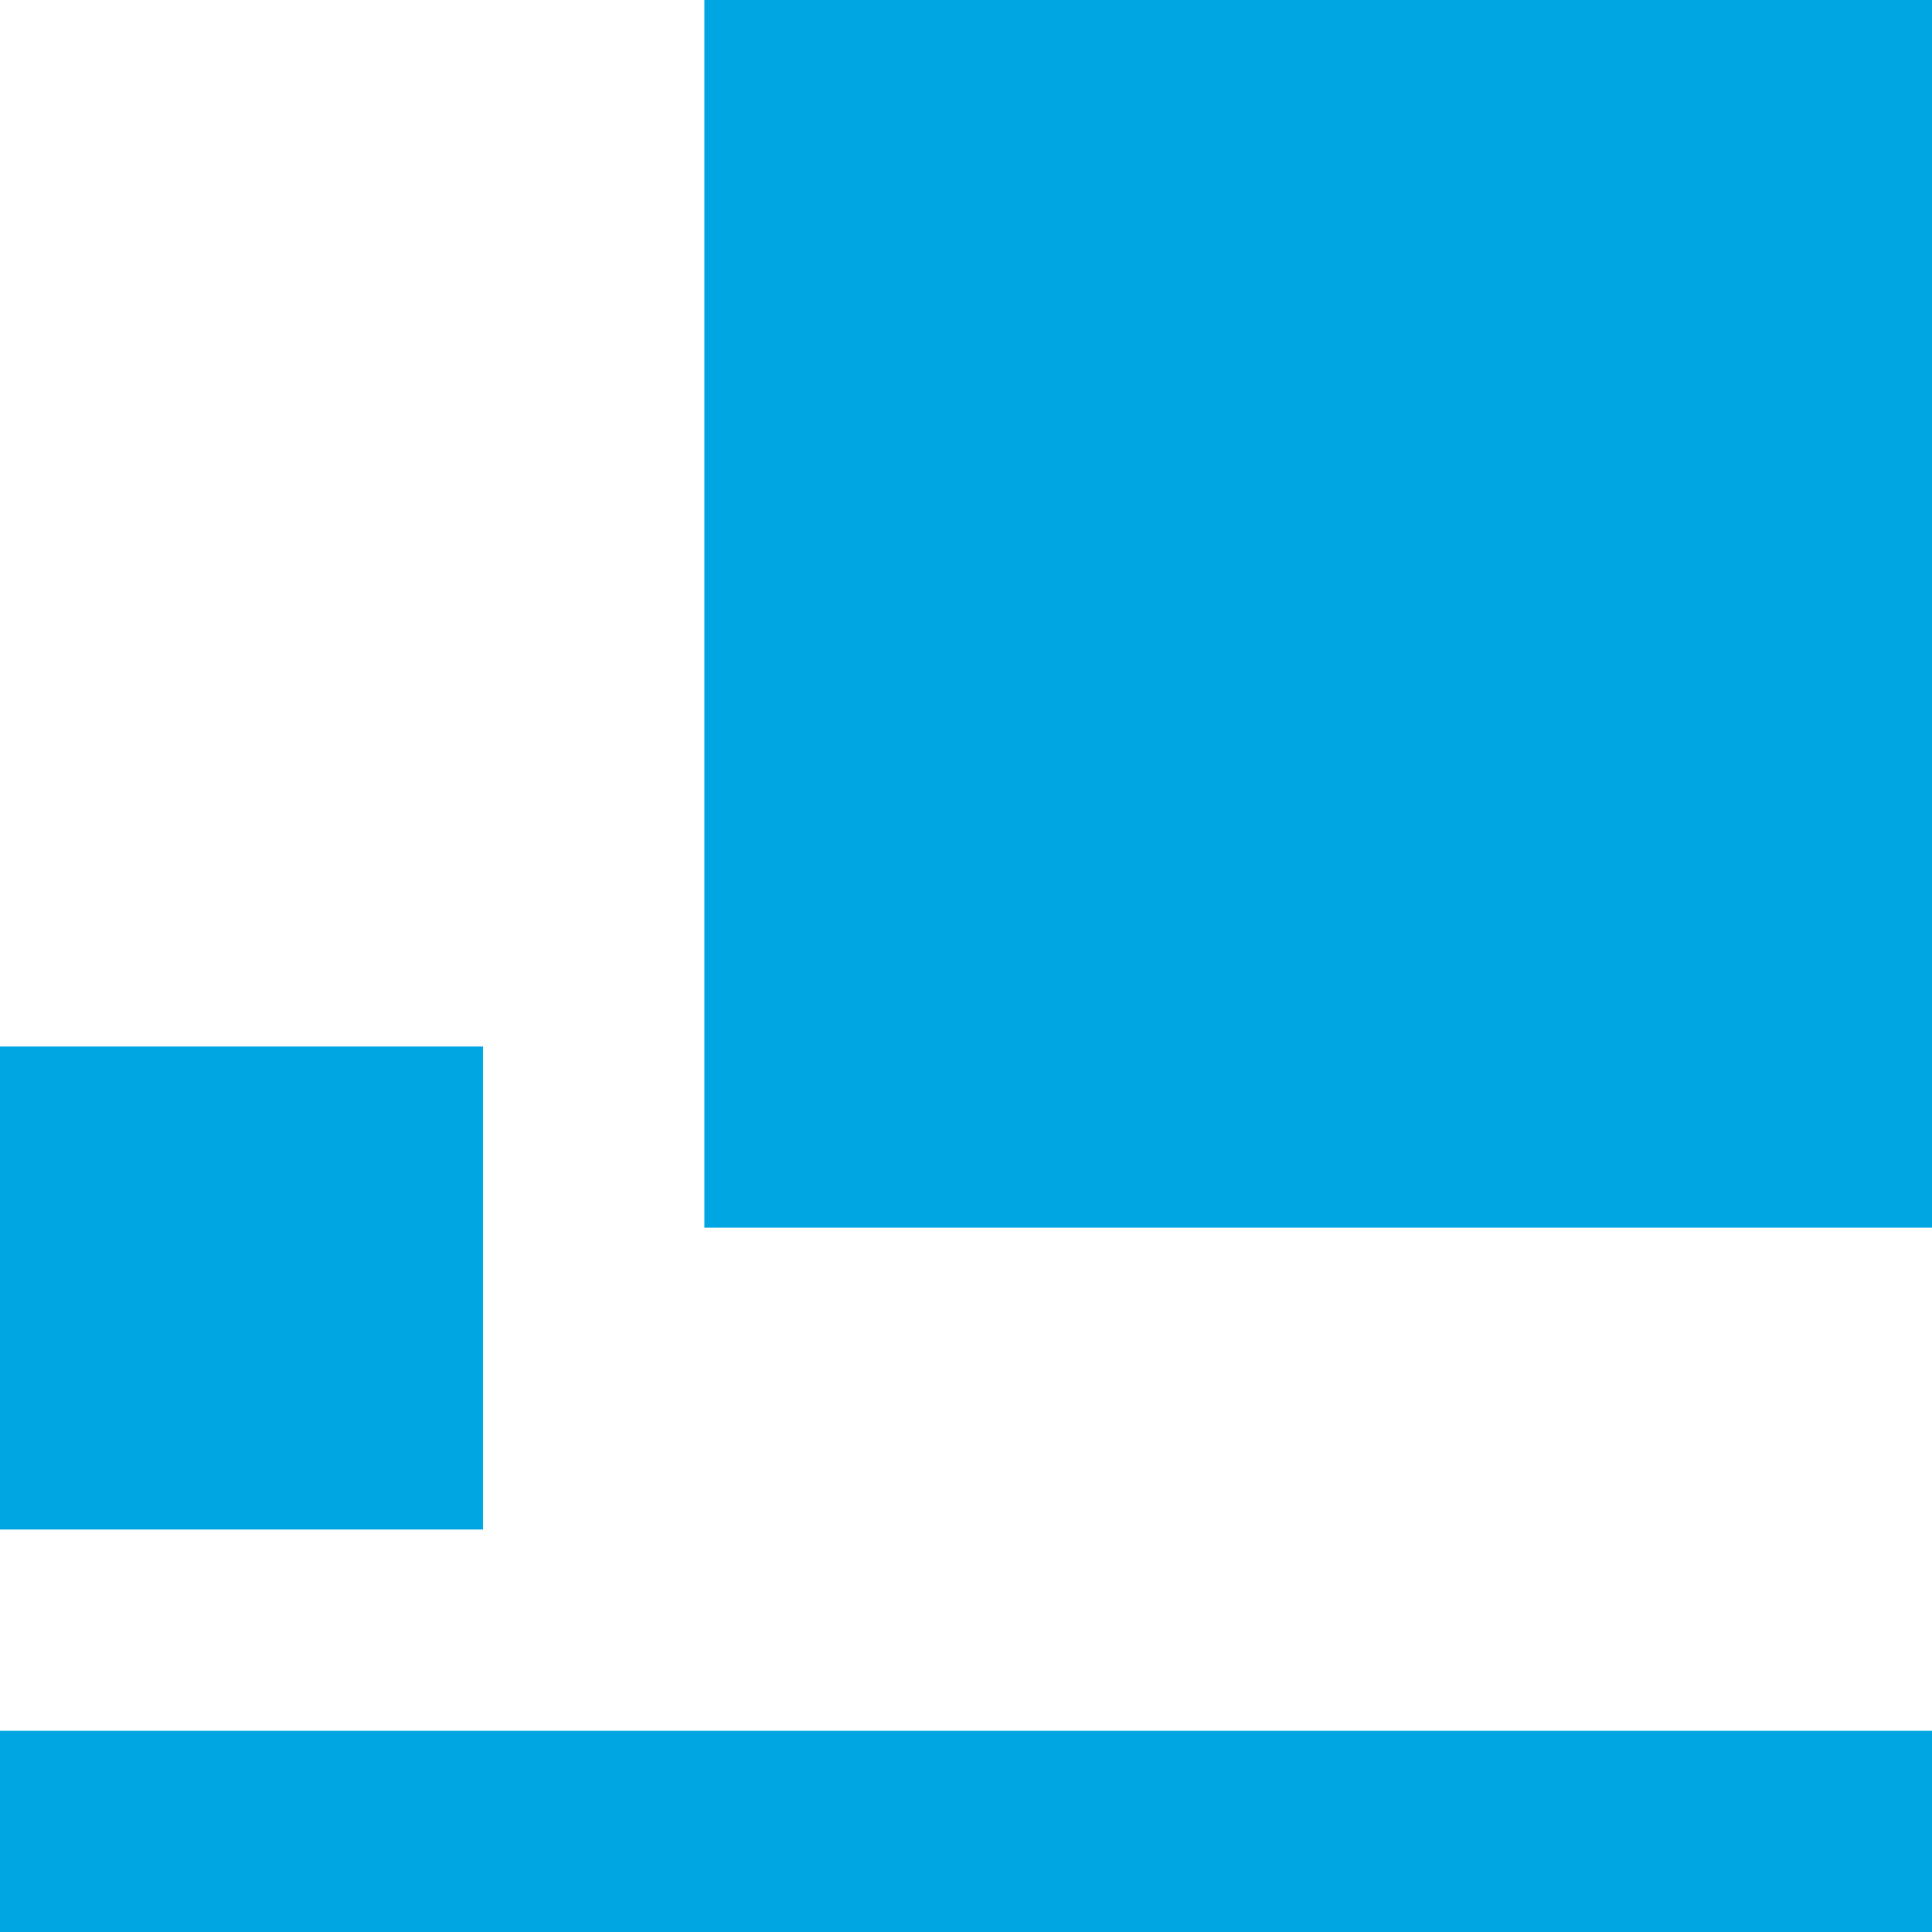 <?xml version="1.0" encoding="UTF-8"?> <svg xmlns="http://www.w3.org/2000/svg" id="Компонент_38_58" data-name="Компонент 38 – 58" width="66" height="66" viewBox="0 0 66 66"> <rect id="Прямоугольник_742" data-name="Прямоугольник 742" width="16.5" height="16.5" transform="translate(0 35.75)" fill="#00a6e2"></rect> <rect id="Прямоугольник_743" data-name="Прямоугольник 743" width="41.938" height="41.938" transform="translate(24.063)" fill="#00a6e2"></rect> <rect id="Прямоугольник_744" data-name="Прямоугольник 744" width="66" height="6.875" transform="translate(0 59.125)" fill="#00a6e2"></rect> </svg> 